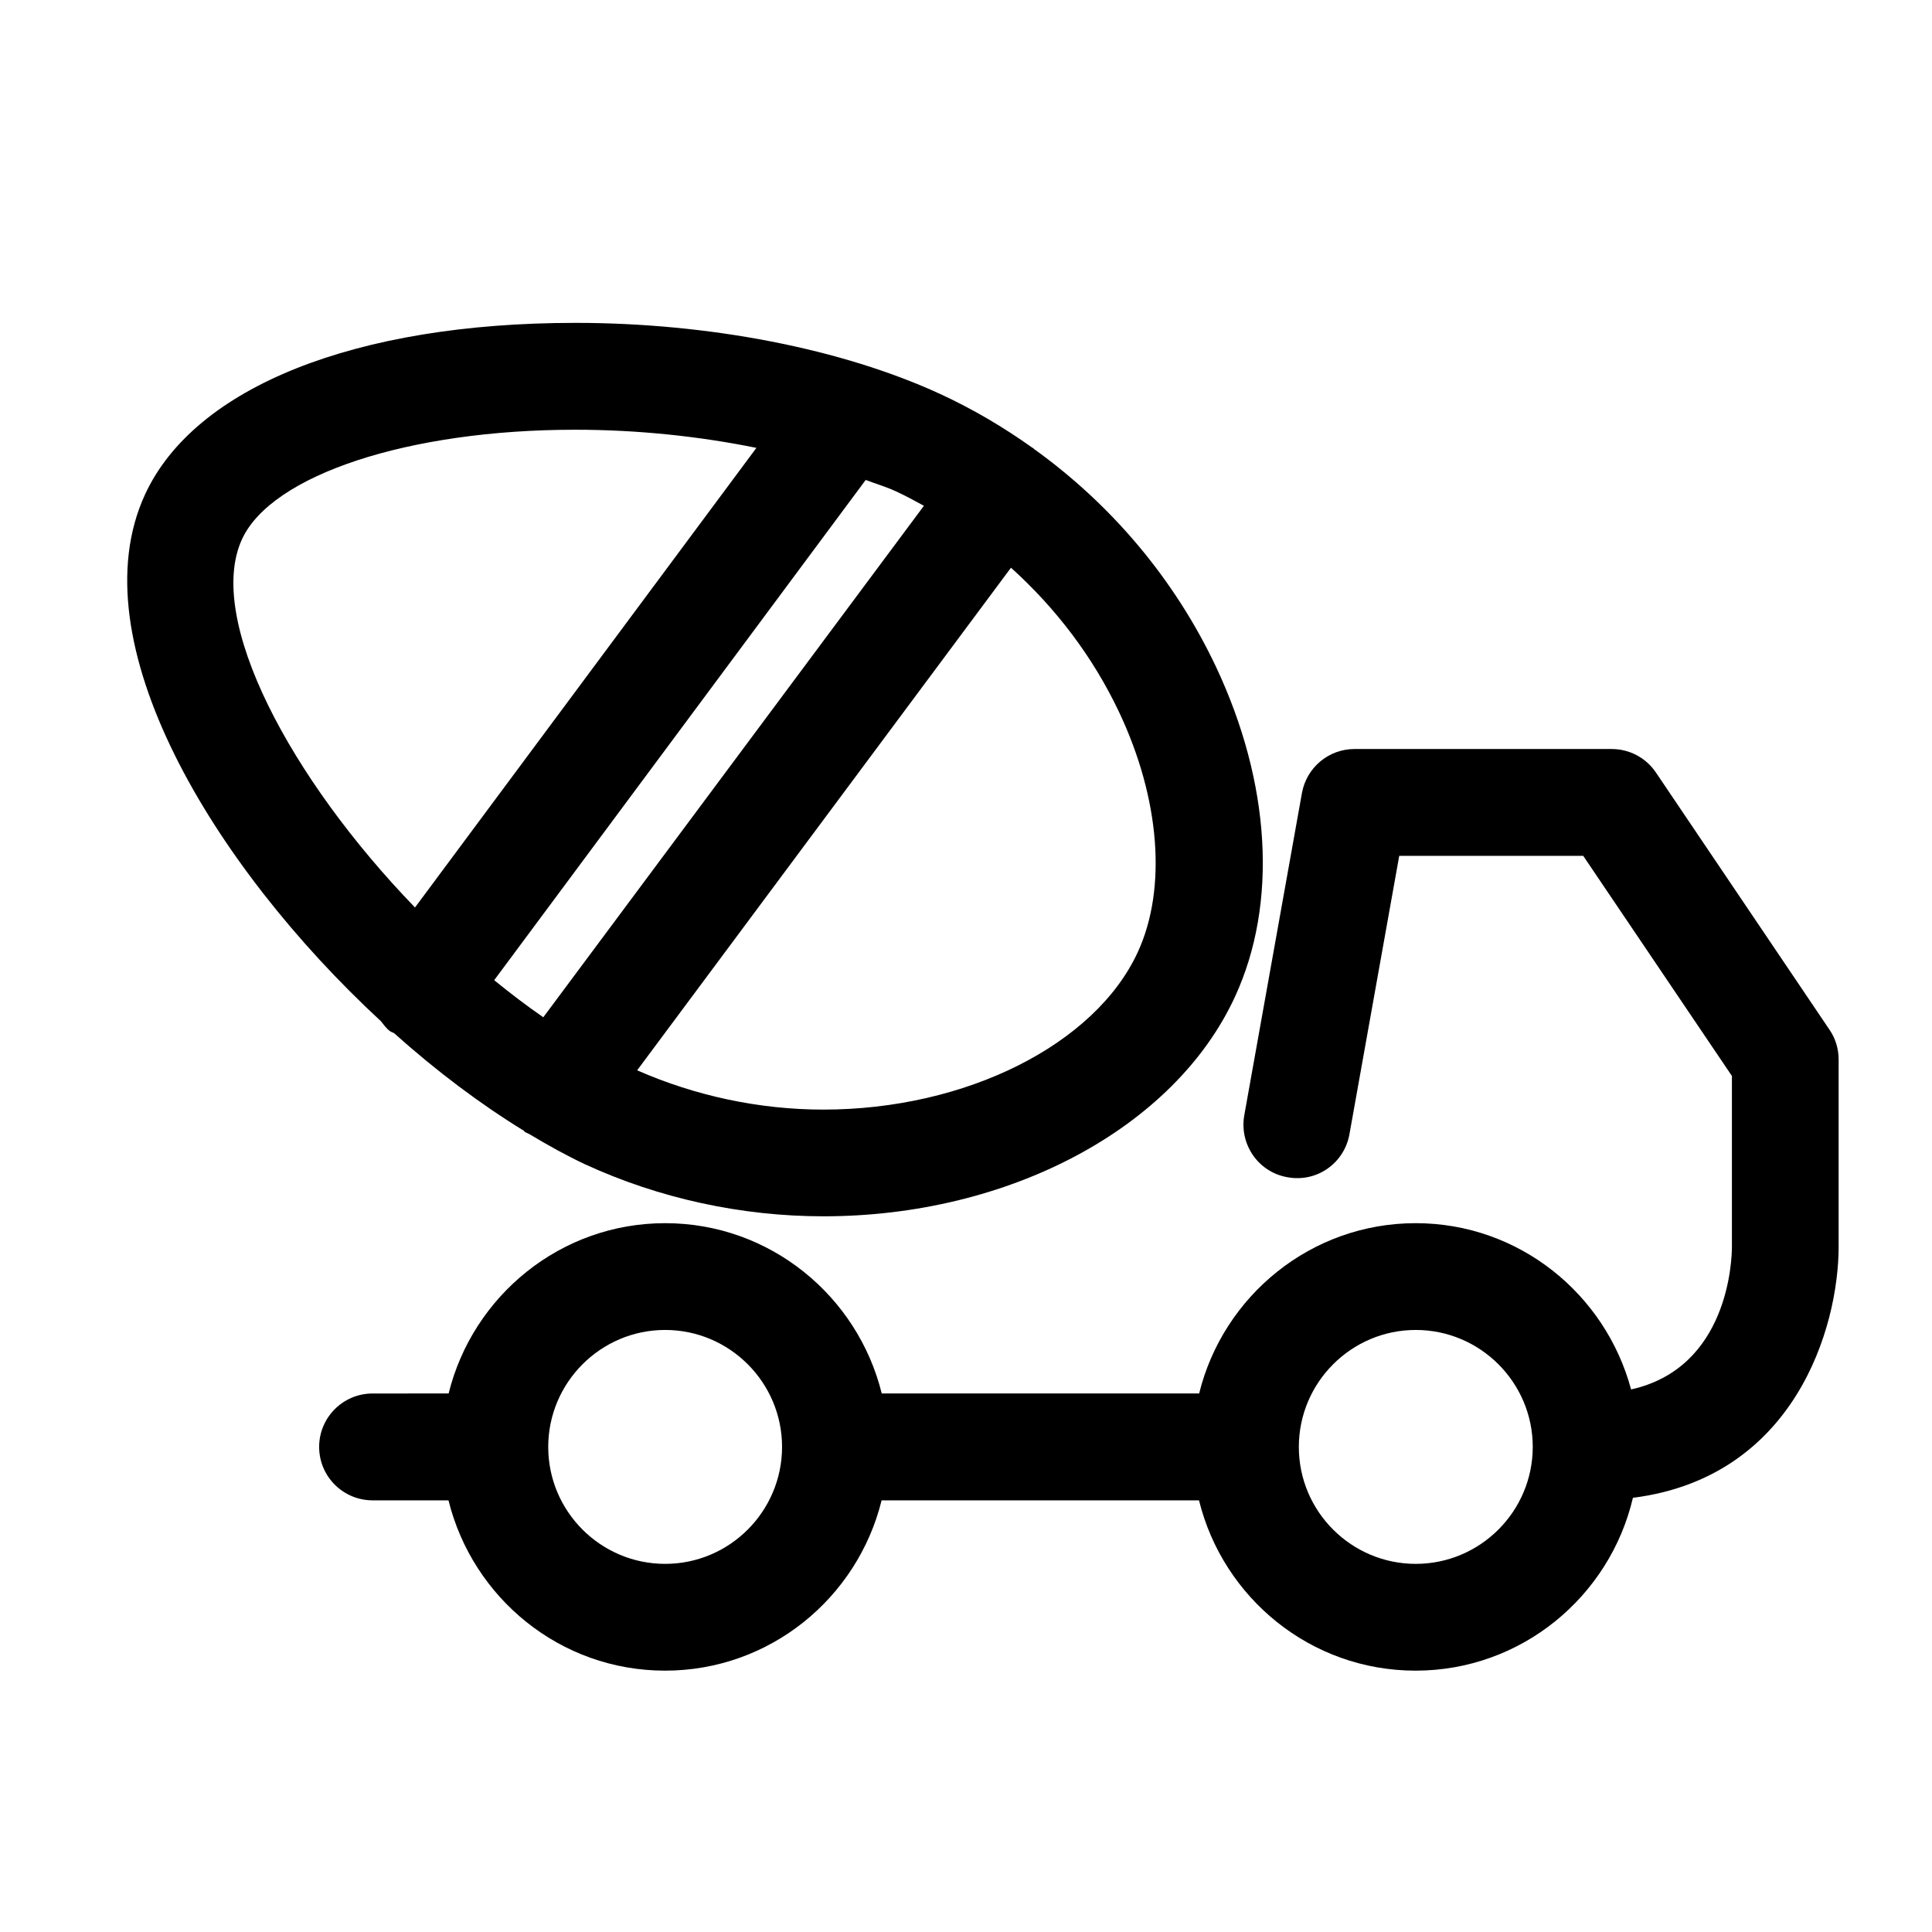 <?xml version="1.0" encoding="UTF-8"?>
<!-- Uploaded to: ICON Repo, www.svgrepo.com, Generator: ICON Repo Mixer Tools -->
<svg fill="#000000" width="800px" height="800px" version="1.1" viewBox="144 144 512 512" xmlns="http://www.w3.org/2000/svg">
 <g>
  <path d="m582.84 348.73c-2.625-3.906-7.031-6.234-11.715-6.234h-68.16c-6.863 0-12.723 4.914-13.938 11.672l-15.281 85.395c-1.363 7.727 3.758 15.094 11.441 16.414 7.789 1.449 15.074-3.715 16.438-11.441l13.184-73.723h48.766l39.402 58.336v45.195c0 3.59-0.922 32.141-26.723 37.871-6.781-25.254-29.66-44.062-57.078-44.062-27.793 0-51.031 19.312-57.391 45.133h-84.113c-6.383-25.82-29.598-45.133-57.391-45.133s-51.012 19.312-57.391 45.133l-20.145 0.004c-7.828 0-14.168 6.34-14.168 14.168 0 7.809 6.34 14.148 14.168 14.148h20.109c6.402 25.863 29.598 45.133 57.391 45.133 27.793 0 51.012-19.27 57.391-45.133h84.113c6.383 25.863 29.598 45.133 57.391 45.133 28.023 0 51.453-19.605 57.602-45.805 42.781-5.414 54.516-44.945 54.516-66.609v-49.543c0-2.832-0.84-5.606-2.434-7.914zm-262.57 209.71c-17.066 0-30.984-13.875-30.984-30.984 0-17.066 13.898-31.004 30.984-31.004 17.086 0 30.984 13.918 30.984 31.004-0.02 17.109-13.918 30.984-30.984 30.984zm198.92 0c-17.066 0-30.984-13.875-30.984-30.984 0-17.066 13.898-31.004 30.984-31.004 17.086 0 31.004 13.918 31.004 31.004-0.02 17.109-13.938 30.984-31.004 30.984z"/>
  <path d="m244.91 414.59c0.754 0.922 1.387 1.891 2.394 2.644 0.355 0.273 0.754 0.355 1.133 0.566 11.25 10.078 22.922 18.828 34.387 25.863 0.105 0.082 0.148 0.188 0.25 0.293 0.355 0.23 0.777 0.355 1.156 0.566 5.039 3.023 10.035 5.793 14.883 8.062 19.566 9.004 41.375 13.75 63.102 13.75 49.207 0 93.035-23.387 109.07-58.191 11.379-24.688 9.508-56.594-5.082-87.535-10.914-23.051-27.582-42.824-48.156-57.602-0.082-0.062-0.125-0.168-0.211-0.23-0.062-0.062-0.148-0.062-0.23-0.105-7.641-5.457-15.785-10.266-24.434-14.254-26.008-11.988-61.254-18.852-96.711-18.852-58.273 0-100.91 17.004-114.03 45.488-17.949 38.898 17.988 98.367 62.473 139.54zm167.01-120.14c11.902 10.727 21.746 23.656 28.652 38.27 10.875 23.008 12.699 46.793 4.953 63.605-11.316 24.539-45.594 41.73-83.34 41.73-16.984 0-33.965-3.652-49.332-10.41zm-30.605-20.297c2.582 1.195 5.039 2.519 7.535 3.883l-100.87 135.55c-4.41-3.043-8.754-6.359-13.016-9.824l98.453-132.57c2.606 0.988 5.481 1.848 7.894 2.961zm-173.18 12.742c7.871-17.066 44.188-29.012 88.289-29.012 16.582 0 32.914 1.742 48.031 4.809l-90.477 121.8c-33.02-34.137-55.586-76.457-45.844-97.594z"/>
 </g>
</svg>